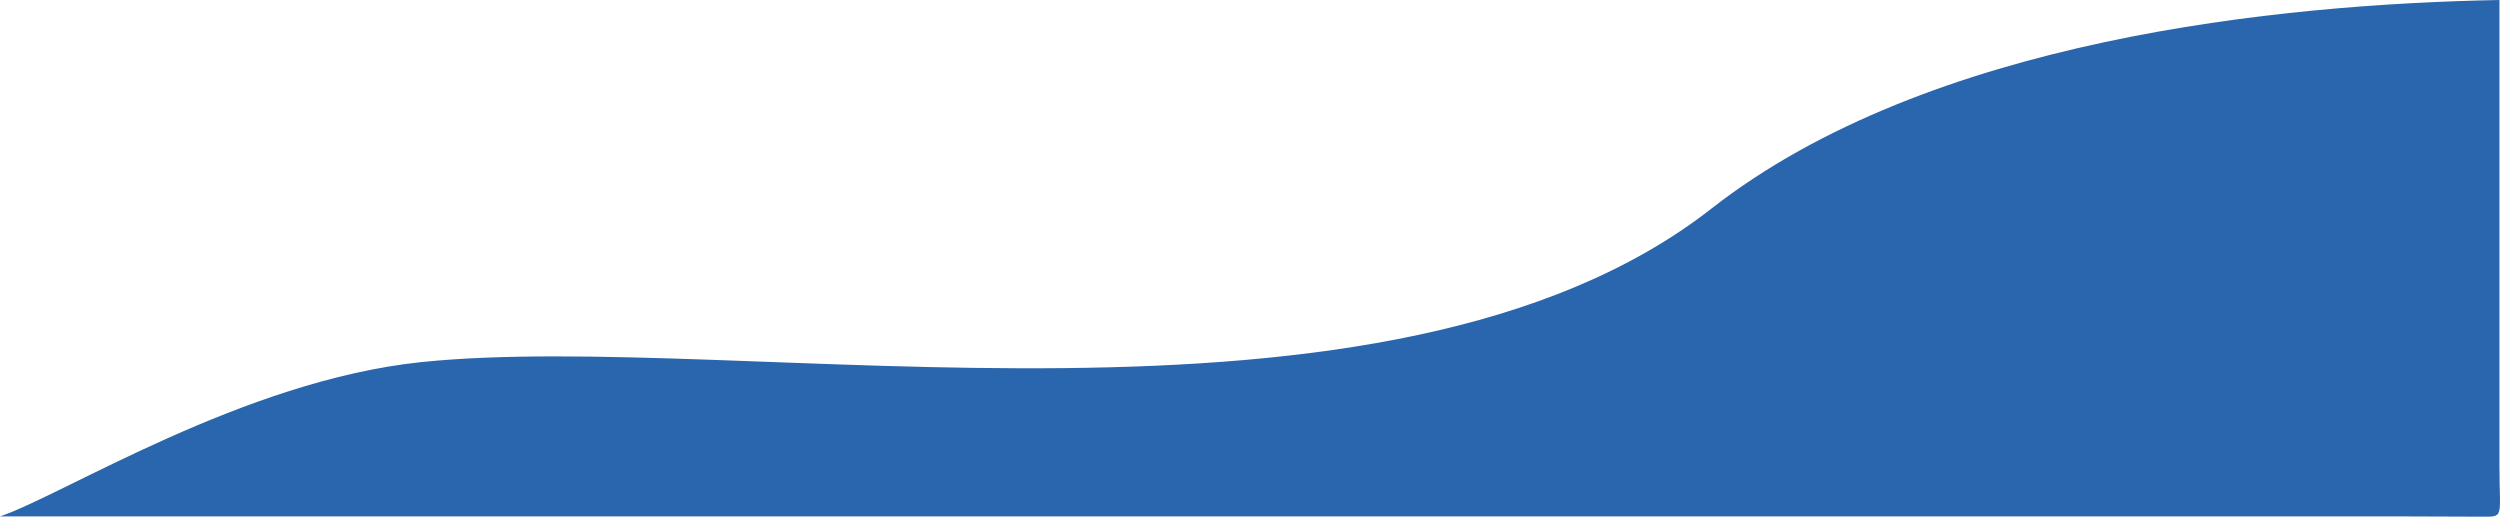 <?xml version="1.0" encoding="UTF-8"?> <svg xmlns="http://www.w3.org/2000/svg" viewBox="0 0 1618.75 334.57"> <defs> <style>.cls-1{fill:#2a66ae;}</style> </defs> <title>Asset 10</title> <g id="Layer_2" data-name="Layer 2"> <g id="otsivi"> <path class="cls-1" d="M1618.39,0V301.94c0,34.28,3.74,32.61-12.94,32.61-4.53,0-45.54-.18-50-.18H0c41-13.83,157.56-87.92,272.81-99.91,206.62-21.49,625.05,65,835.35-99.4C1249,25,1476.4,2.68,1618.39,0Z"></path> </g> </g> </svg> 